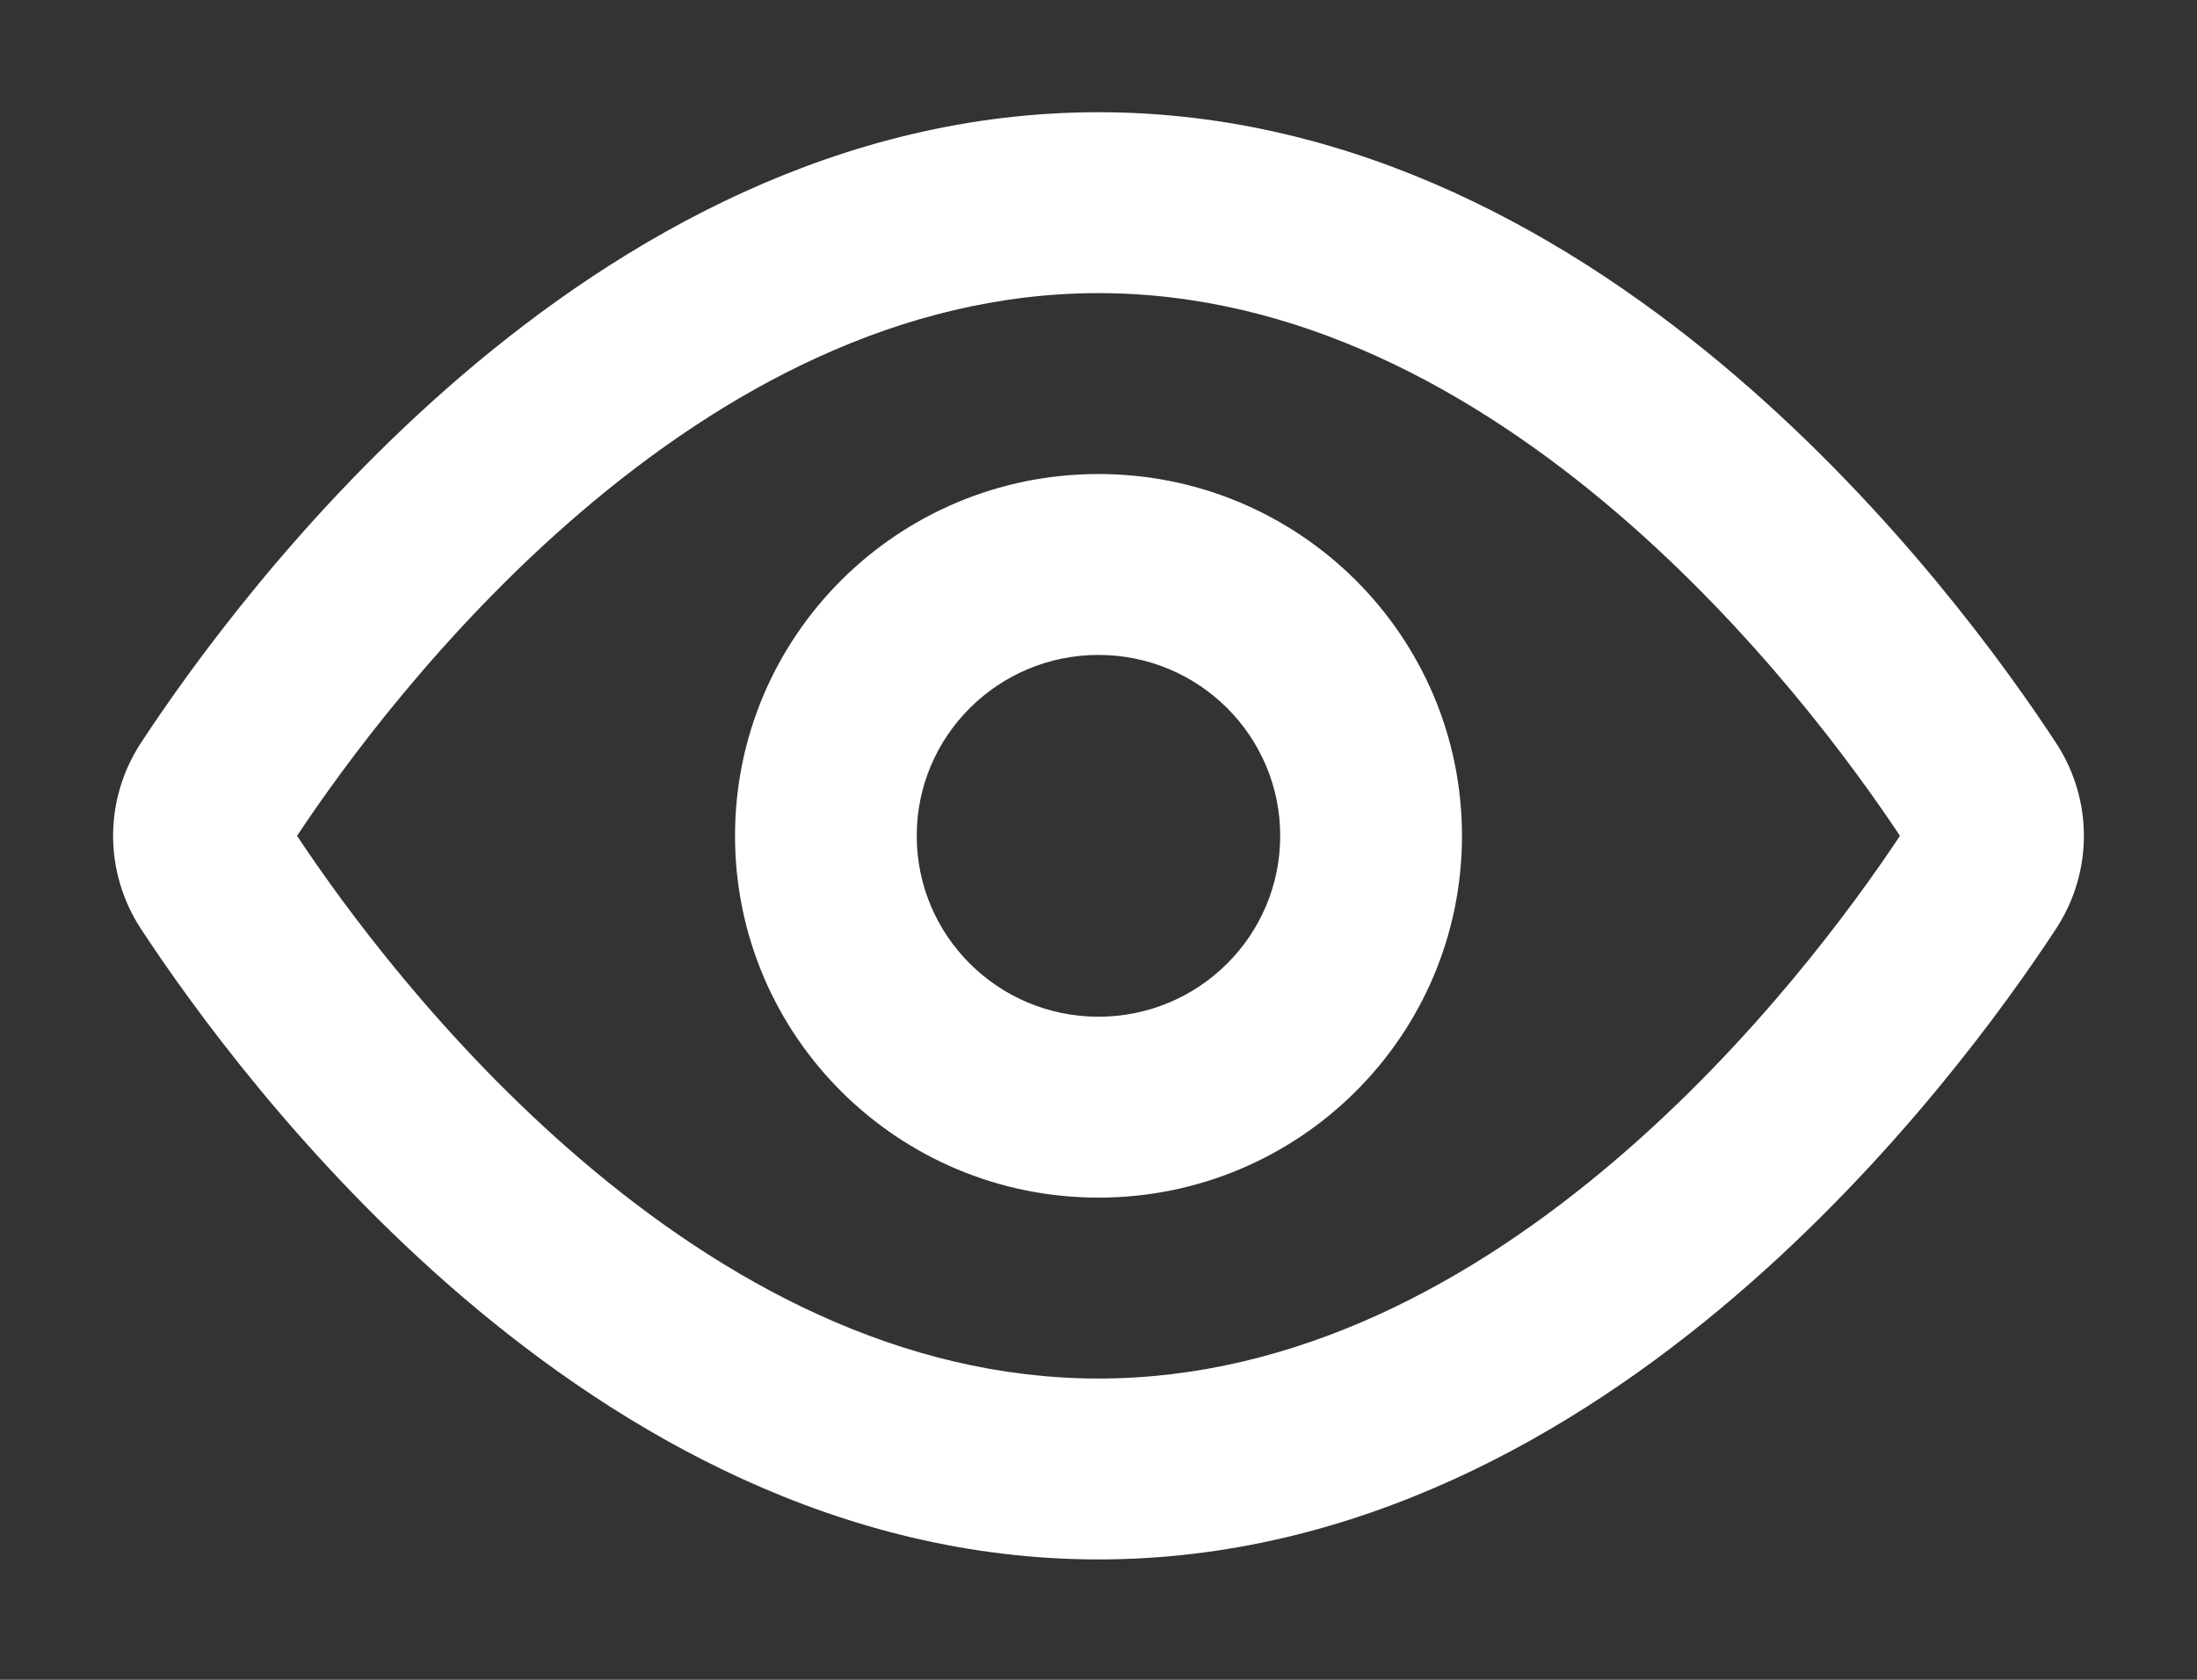 <?xml version="1.0" encoding="UTF-8"?> <svg xmlns="http://www.w3.org/2000/svg" width="34" height="26" viewBox="0 0 34 26" fill="none"><rect x="0" y="0" width="34" height="26" fill="#333333" stroke="none"/><path fill-rule="evenodd" clip-rule="evenodd" d="M8.986 17.945C6.844 16.113 5.314 14.019 4.597 12.937C5.314 11.856 6.844 9.762 8.986 7.929C11.197 6.038 13.928 4.537 17 4.537C20.071 4.537 22.802 6.038 25.013 7.929C27.155 9.762 28.685 11.856 29.403 12.937C28.685 14.019 27.155 16.113 25.013 17.945C22.802 19.837 20.071 21.337 17 21.337C13.928 21.337 11.197 19.837 8.986 17.945ZM17 1.737C12.988 1.737 9.627 3.69 7.153 5.806C4.671 7.929 2.948 10.33 2.183 11.495C1.606 12.375 1.606 13.499 2.183 14.38C2.948 15.545 4.671 17.945 7.153 20.069C9.627 22.185 12.988 24.137 17 24.137C21.011 24.137 24.372 22.185 26.846 20.069C29.329 17.945 31.052 15.545 31.816 14.38C32.394 13.499 32.394 12.375 31.816 11.495C31.052 10.33 29.329 7.929 26.846 5.806C24.372 3.69 21.011 1.737 17 1.737ZM14.187 12.937C14.187 11.391 15.447 10.137 17 10.137C18.553 10.137 19.812 11.391 19.812 12.937C19.812 14.484 18.553 15.737 17 15.737C15.447 15.737 14.187 14.484 14.187 12.937ZM17 7.337C13.893 7.337 11.375 9.845 11.375 12.937C11.375 16.03 13.893 18.537 17 18.537C20.106 18.537 22.625 16.03 22.625 12.937C22.625 9.845 20.106 7.337 17 7.337Z" fill="white"></path></svg> 